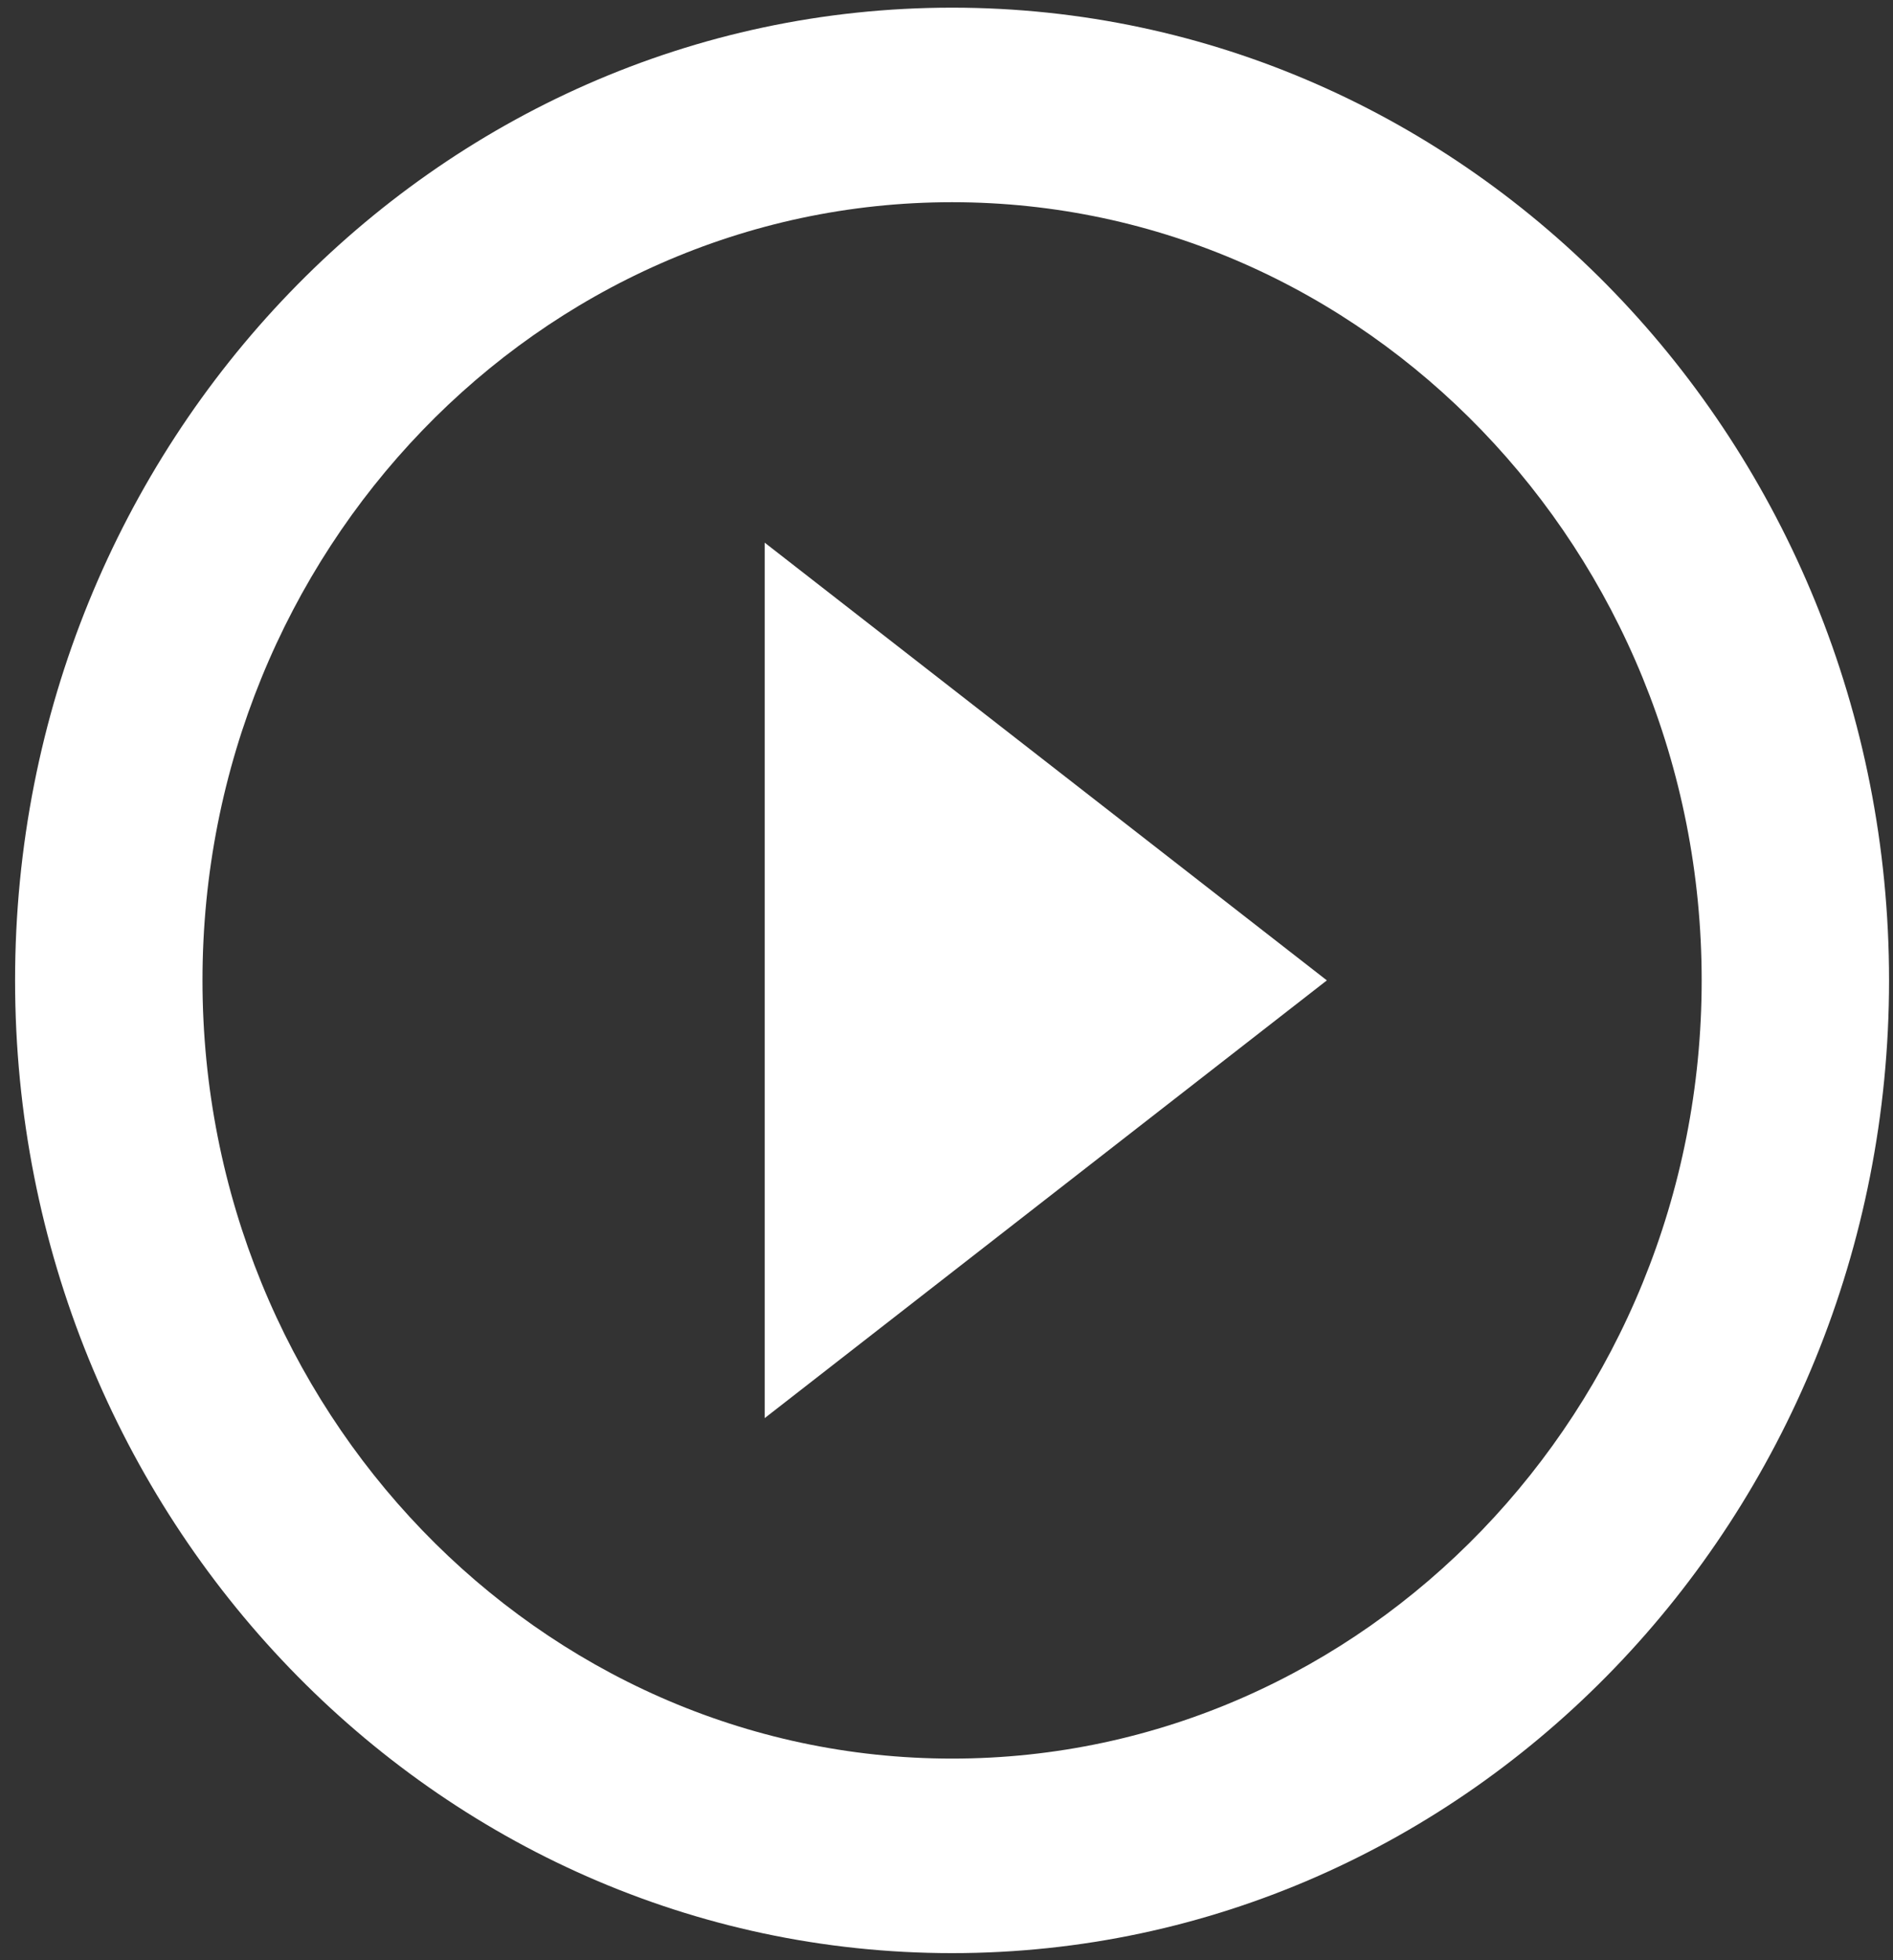 <svg width="86" height="89" viewBox="0 0 86 89" fill="none" xmlns="http://www.w3.org/2000/svg">
<rect x="0" y="0" width="86" height="89" fill="#333333" stroke="none"/>
<path d="M34.74 64.389L60.28 44.514L34.74 24.639V64.389ZM43.253 0.348C19.756 0.348 0.685 20.134 0.685 44.514C0.685 68.894 19.756 88.681 43.253 88.681C66.751 88.681 85.821 68.894 85.821 44.514C85.821 20.134 66.751 0.348 43.253 0.348ZM43.253 79.848C24.481 79.848 9.199 63.992 9.199 44.514C9.199 25.037 24.481 9.181 43.253 9.181C62.026 9.181 77.308 25.037 77.308 44.514C77.308 63.992 62.026 79.848 43.253 79.848Z" fill="white"/>
</svg>
